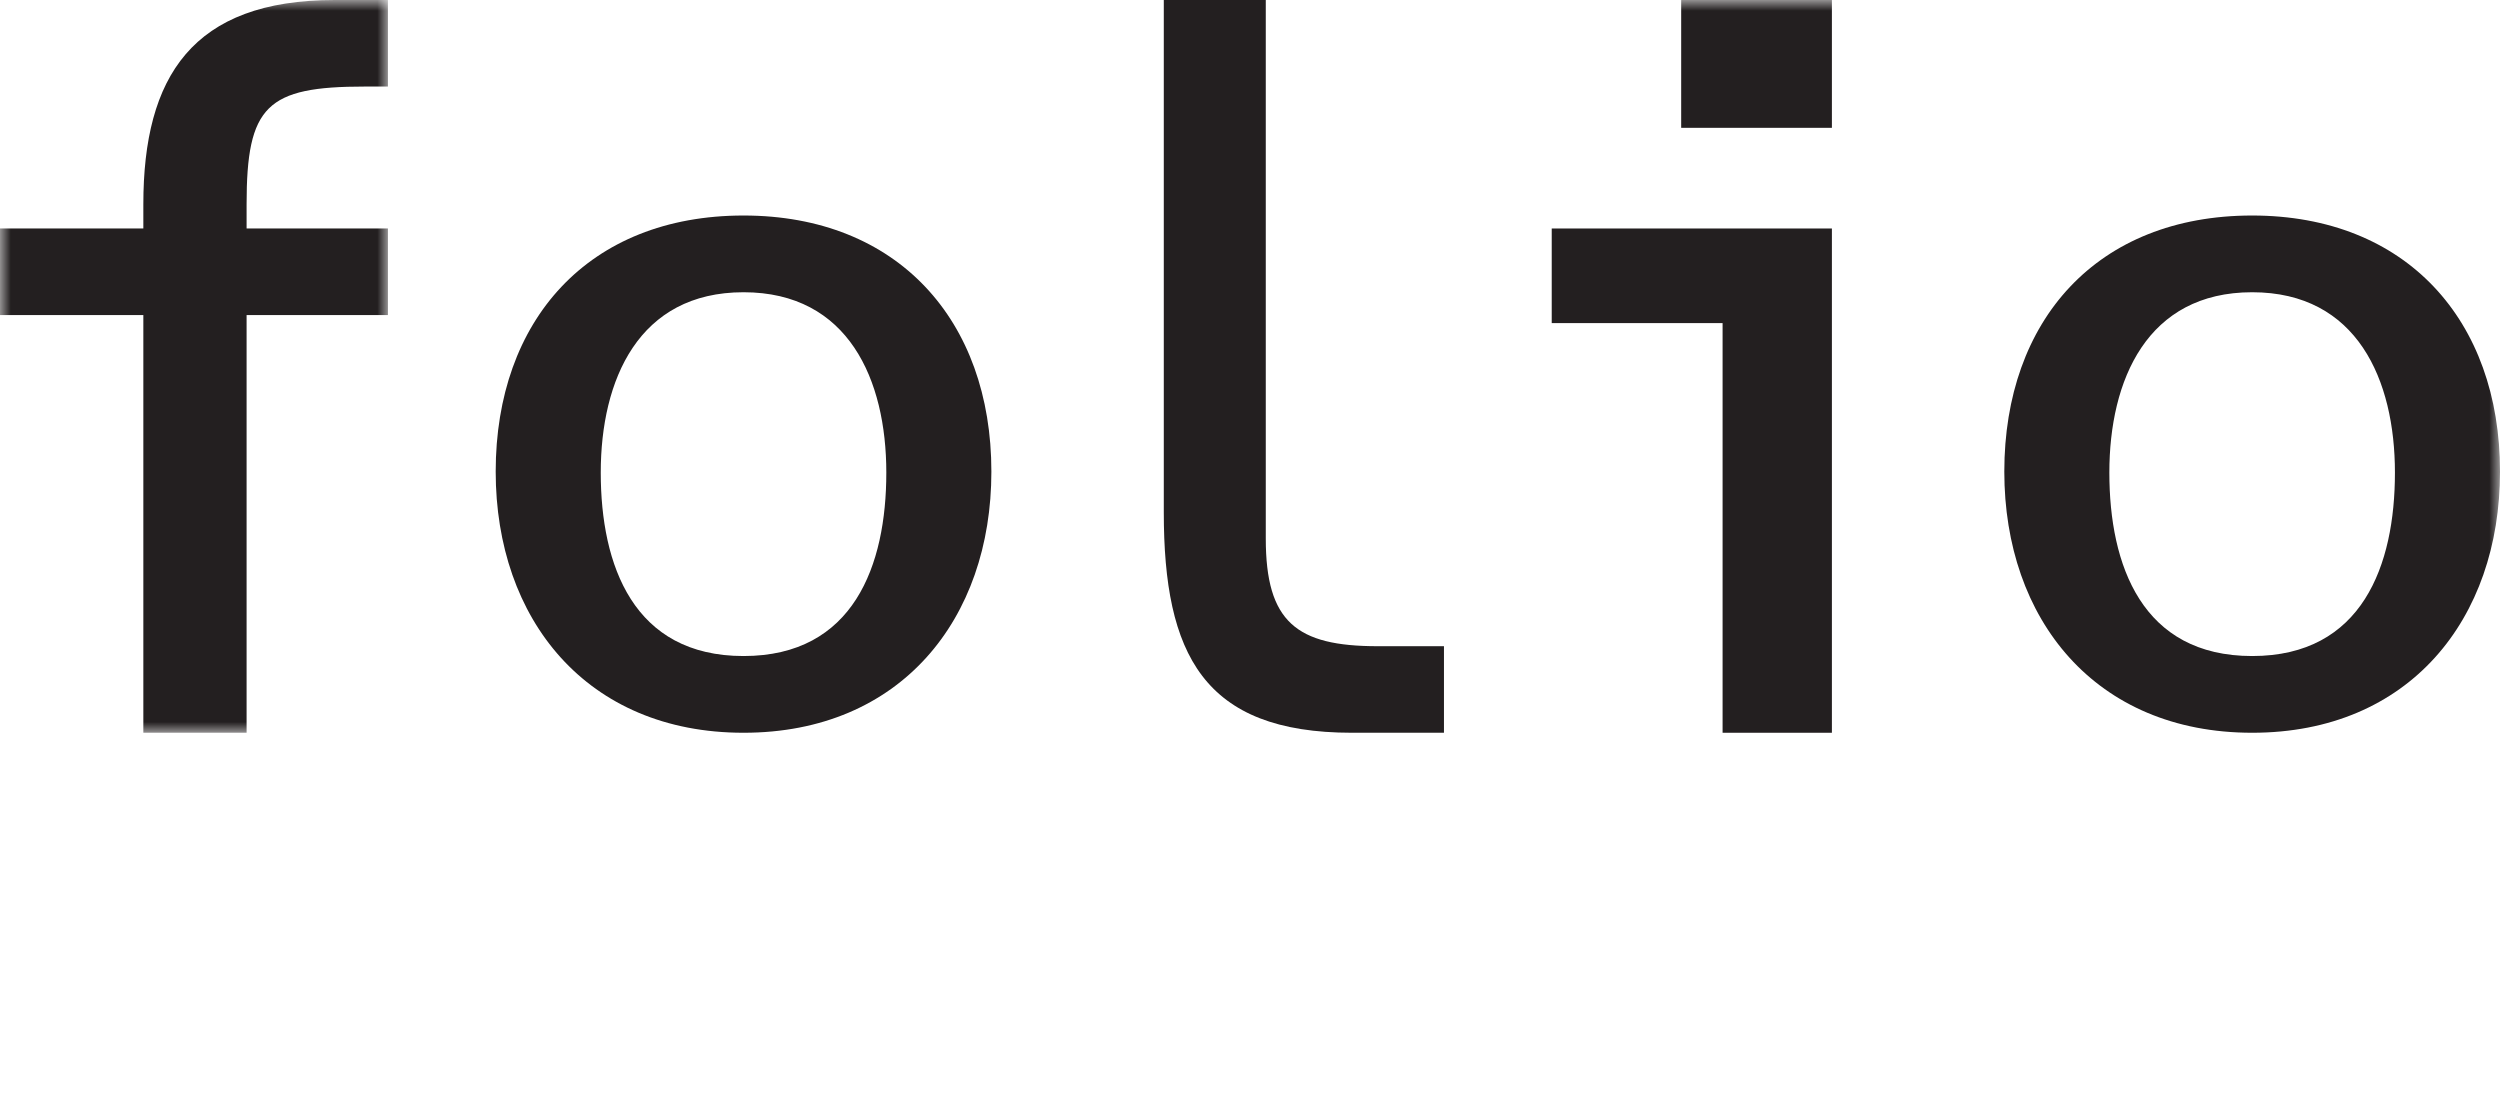 <?xml version="1.0" encoding="UTF-8"?>
<svg width="116px" height="51px" viewBox="0 0 116 51" version="1.1" xmlns="http://www.w3.org/2000/svg" xmlns:xlink="http://www.w3.org/1999/xlink">
    <title>Folio London Logo</title>
    <defs>
        <polygon id="path-1" points="0 0 18 0 18 34 0 34"></polygon>
        <polygon id="path-3" points="0 51 116 51 116 0 0 0"></polygon>
    </defs>
    <g id="Page-1" stroke="none" stroke-width="1" fill="none" fill-rule="evenodd">
        <g id="Modules-&amp;--Components" transform="translate(-1073, -8024)">
            <g id="Footer" transform="translate(0, 7755)">
                <g id="Folio-London-Logo" transform="translate(1073, 269)">
                    <g id="Group-3">
                        <mask id="mask-2" fill="white">
                            <use xlink:href="#path-1"></use>
                        </mask>
                        <g id="Clip-2"></g>
                        <path d="M18,10.602 L18,14.618 L11.442,14.618 L11.442,34 L6.651,34 L6.651,14.618 L-4.01562524e-05,14.618 L-4.01562524e-05,10.602 L6.651,10.602 L6.651,9.481 C6.651,3.55 8.93,0 15.534,0 L18,0 L18,4.016 L16.93,4.016 C12.372,4.016 11.442,4.904 11.442,9.481 L11.442,10.602 L18,10.602 Z" id="Fill-1" fill="#231F20" mask="url(#mask-2)"></path>
                    </g>
                    <path d="M46,21.884 C46,28.729 41.788,34 34.5,34 C27.212,34 23,28.729 23,21.884 C23,14.855 27.307,10 34.5,10 C41.646,10 46,14.855 46,21.884 M27.875,21.93 C27.875,26.231 29.389,30.44 34.5,30.44 C39.611,30.44 41.125,26.231 41.125,21.93 C41.125,17.63 39.375,13.56 34.5,13.56 C29.625,13.56 27.875,17.63 27.875,21.93" id="Fill-4" fill="#231F20"></path>
                    <path d="M58.732,24.987 C58.732,28.863 60.155,29.984 63.922,29.984 L67,29.984 L67,34 L62.728,34 C55.837,34 54,30.357 54,23.772 L54,0 L58.732,0 L58.732,24.987 Z" id="Fill-6" fill="#231F20"></path>
                    <mask id="mask-4" fill="white">
                        <use xlink:href="#path-3"></use>
                    </mask>
                    <g id="Clip-9"></g>
                    <path d="M78.007,5.931 L85,5.931 L85,0 L78.007,0 L78.007,5.931 Z M72,10.602 L72,14.992 L79.928,14.992 L79.928,34 L85,34 L85,10.602 L72,10.602 Z" id="Fill-8" fill="#231F20" mask="url(#mask-4)"></path>
                    <path d="M116,21.884 C116,28.729 111.788,34 104.5,34 C97.212,34 93,28.729 93,21.884 C93,14.855 97.307,10 104.5,10 C111.646,10 116,14.855 116,21.884 M97.874,21.93 C97.874,26.231 99.389,30.44 104.5,30.44 C109.611,30.44 111.125,26.231 111.125,21.93 C111.125,17.63 109.375,13.56 104.5,13.56 C99.625,13.56 97.874,17.63 97.874,21.93" id="Fill-10" fill="#231F20" mask="url(#mask-4)"></path>
                </g>
            </g>
        </g>
    </g>
</svg>